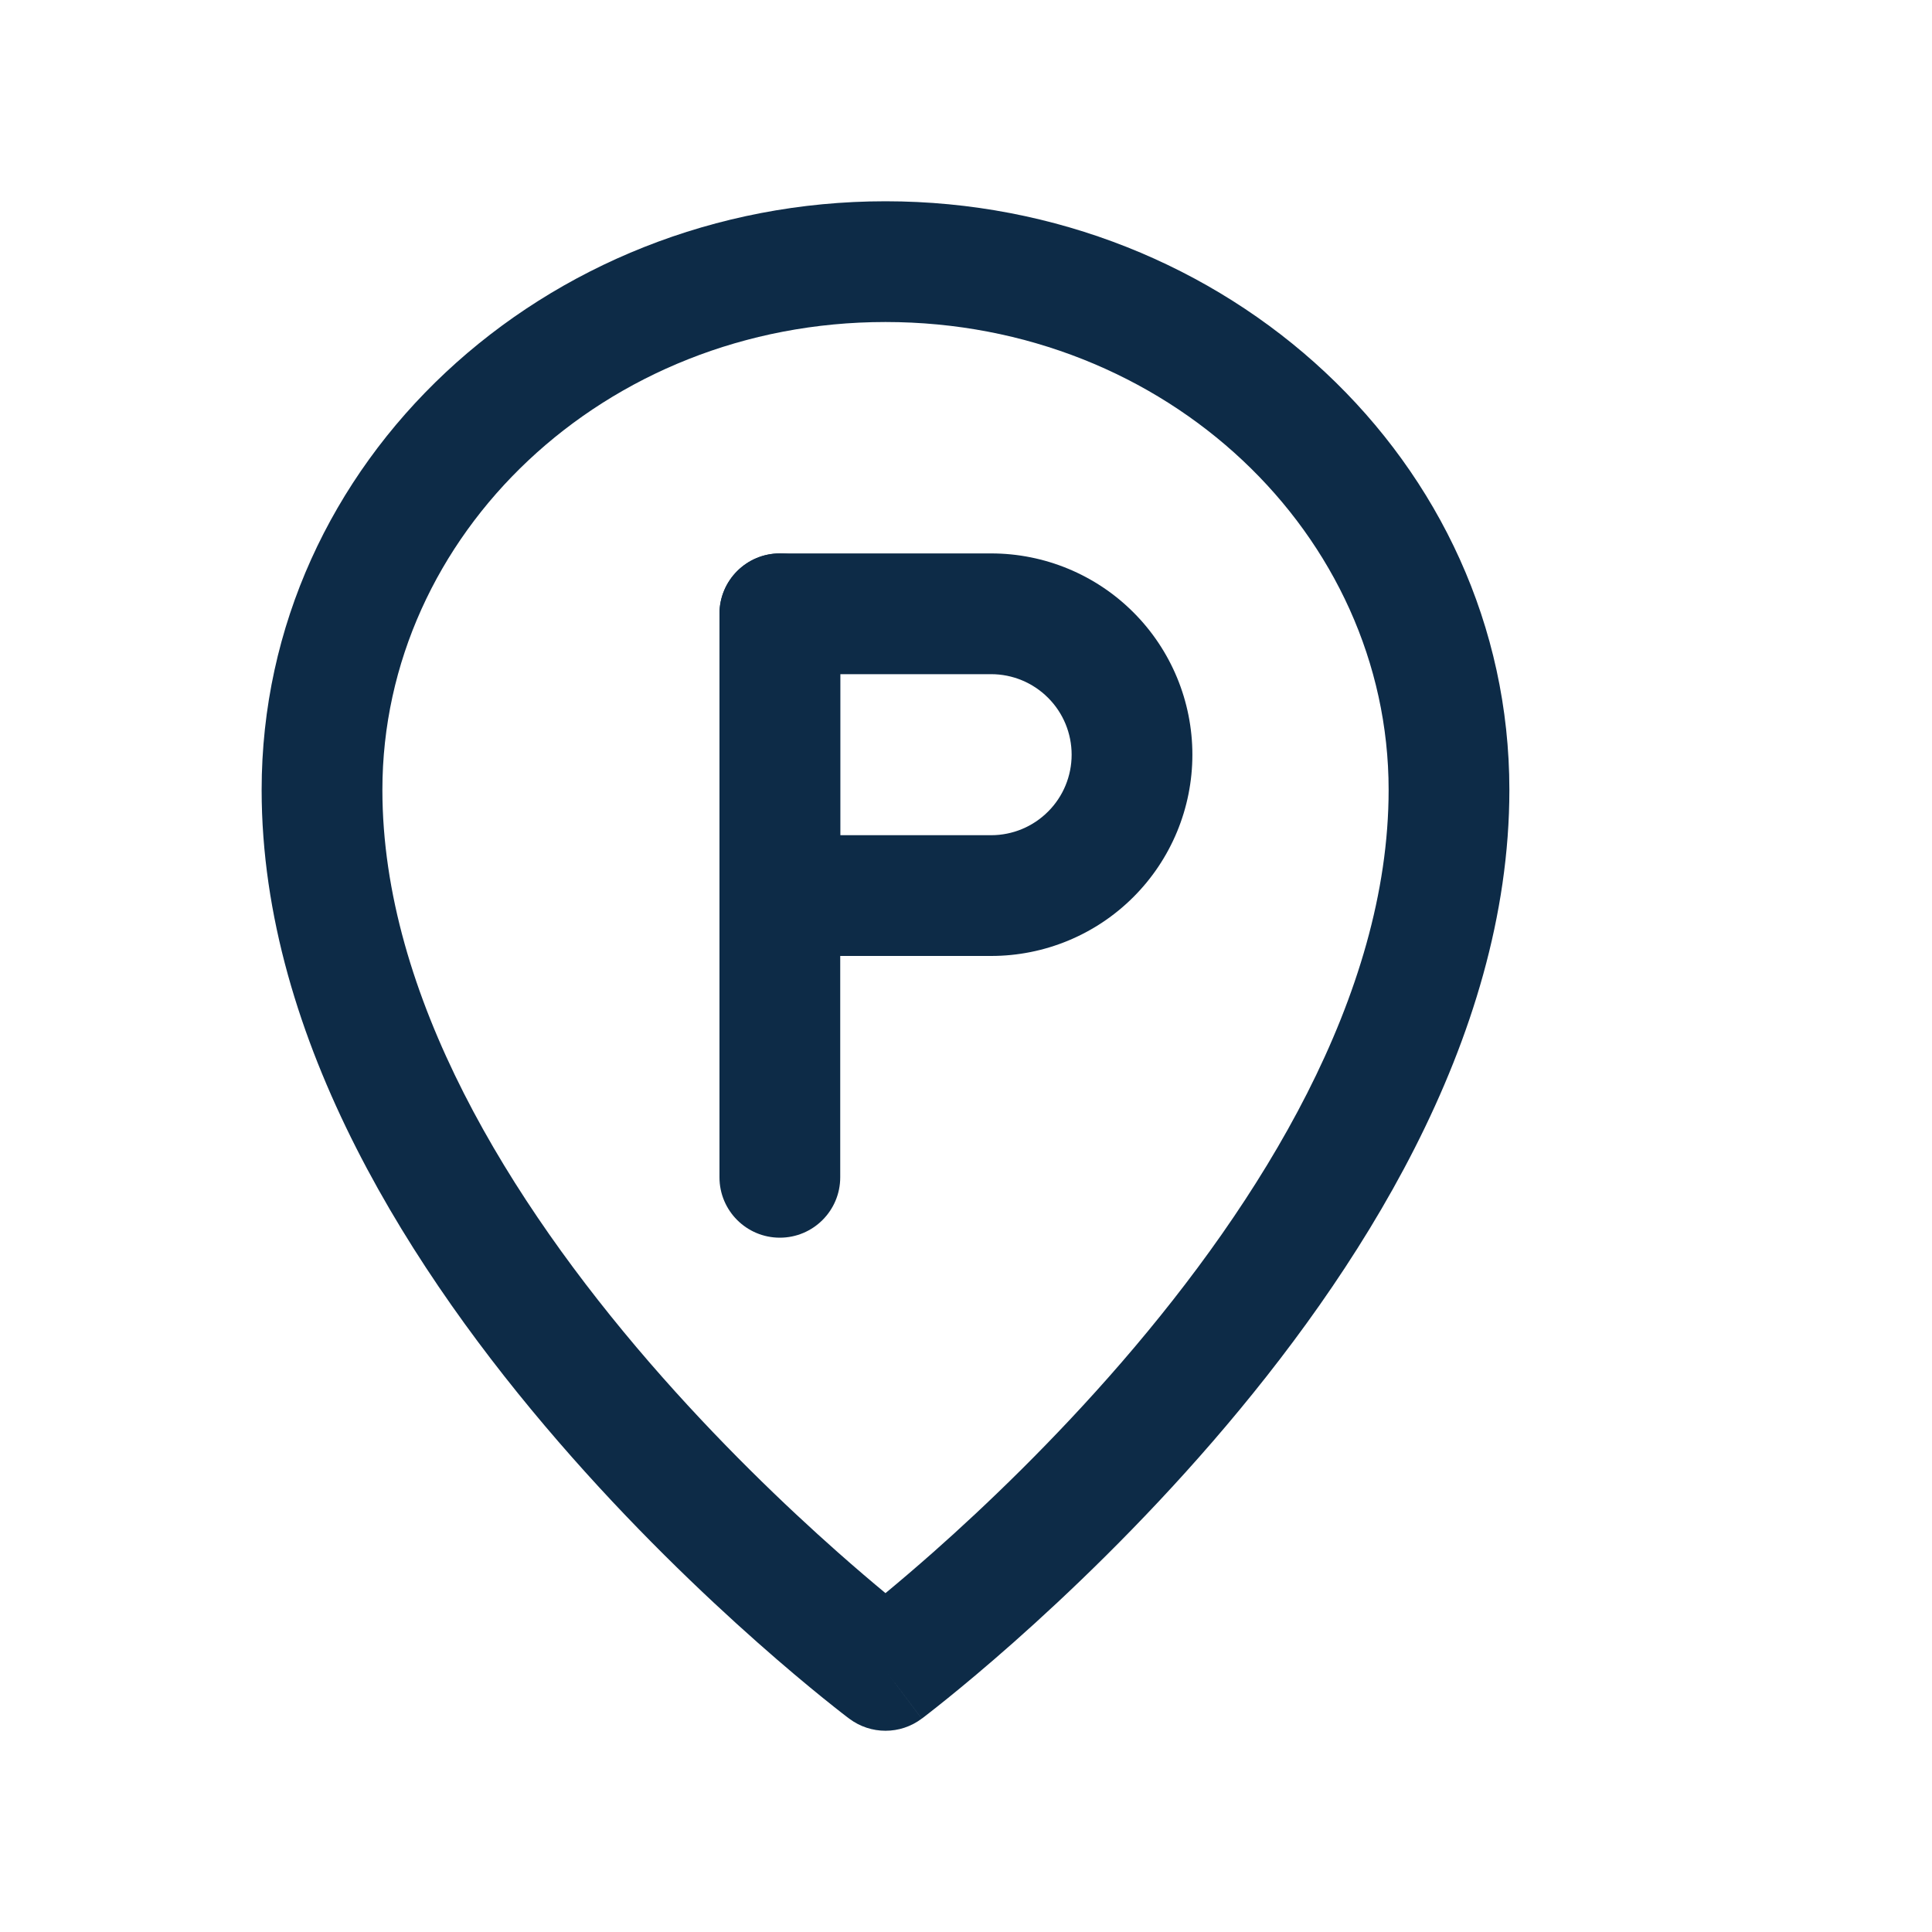 <svg width="40" height="40" viewBox="0 0 40 40" fill="none" xmlns="http://www.w3.org/2000/svg">
<path fill-rule="evenodd" clip-rule="evenodd" d="M5.417 16.354C5.417 9.549 11.277 4.167 18.333 4.167C25.39 4.167 31.25 9.549 31.25 16.354C31.25 21.565 28.073 26.417 25.112 29.841C23.608 31.58 22.108 33.009 20.985 34.004C20.422 34.502 19.952 34.893 19.62 35.161C19.454 35.295 19.323 35.399 19.231 35.47C19.186 35.505 19.15 35.533 19.125 35.552L19.096 35.574L19.087 35.58L19.085 35.582L19.084 35.583C19.084 35.583 19.083 35.583 18.333 34.583C17.583 35.583 17.583 35.583 17.583 35.583L17.582 35.582L17.579 35.58L17.571 35.574L17.541 35.552C17.517 35.533 17.481 35.505 17.435 35.47C17.344 35.399 17.212 35.295 17.046 35.161C16.715 34.893 16.244 34.502 15.682 34.004C14.558 33.009 13.058 31.58 11.555 29.841C8.593 26.417 5.417 21.565 5.417 16.354ZM18.333 34.583L17.583 35.583C18.028 35.917 18.639 35.917 19.083 35.583L18.333 34.583ZM18.333 32.984C18.606 32.758 18.943 32.472 19.328 32.132C20.392 31.19 21.808 29.839 23.221 28.206C26.093 24.885 28.75 20.623 28.75 16.354C28.75 11.079 24.164 6.667 18.333 6.667C12.503 6.667 7.917 11.079 7.917 16.354C7.917 20.623 10.573 24.885 13.445 28.206C14.858 29.839 16.275 31.19 17.339 32.132C17.723 32.472 18.06 32.758 18.333 32.984Z" fill="#0D2B47"/>
<path fill-rule="evenodd" clip-rule="evenodd" d="M16.146 11.458C16.836 11.458 17.396 12.018 17.396 12.708V24.375C17.396 25.065 16.836 25.625 16.146 25.625C15.455 25.625 14.896 25.065 14.896 24.375V12.708C14.896 12.018 15.455 11.458 16.146 11.458Z" fill="#0D2B47"/>
<path fill-rule="evenodd" clip-rule="evenodd" d="M14.896 12.708C14.896 12.018 15.455 11.458 16.146 11.458H20.521C21.626 11.458 22.686 11.897 23.467 12.679C24.248 13.46 24.687 14.52 24.687 15.625C24.687 16.73 24.248 17.79 23.467 18.571C22.686 19.353 21.626 19.792 20.521 19.792H16.146C15.455 19.792 14.896 19.232 14.896 18.542V12.708ZM17.396 13.958V17.292H20.521C20.963 17.292 21.387 17.116 21.699 16.803C22.012 16.491 22.187 16.067 22.187 15.625C22.187 15.183 22.012 14.759 21.699 14.447C21.387 14.134 20.963 13.958 20.521 13.958H17.396Z" fill="#0D2B47"/>
</svg>
